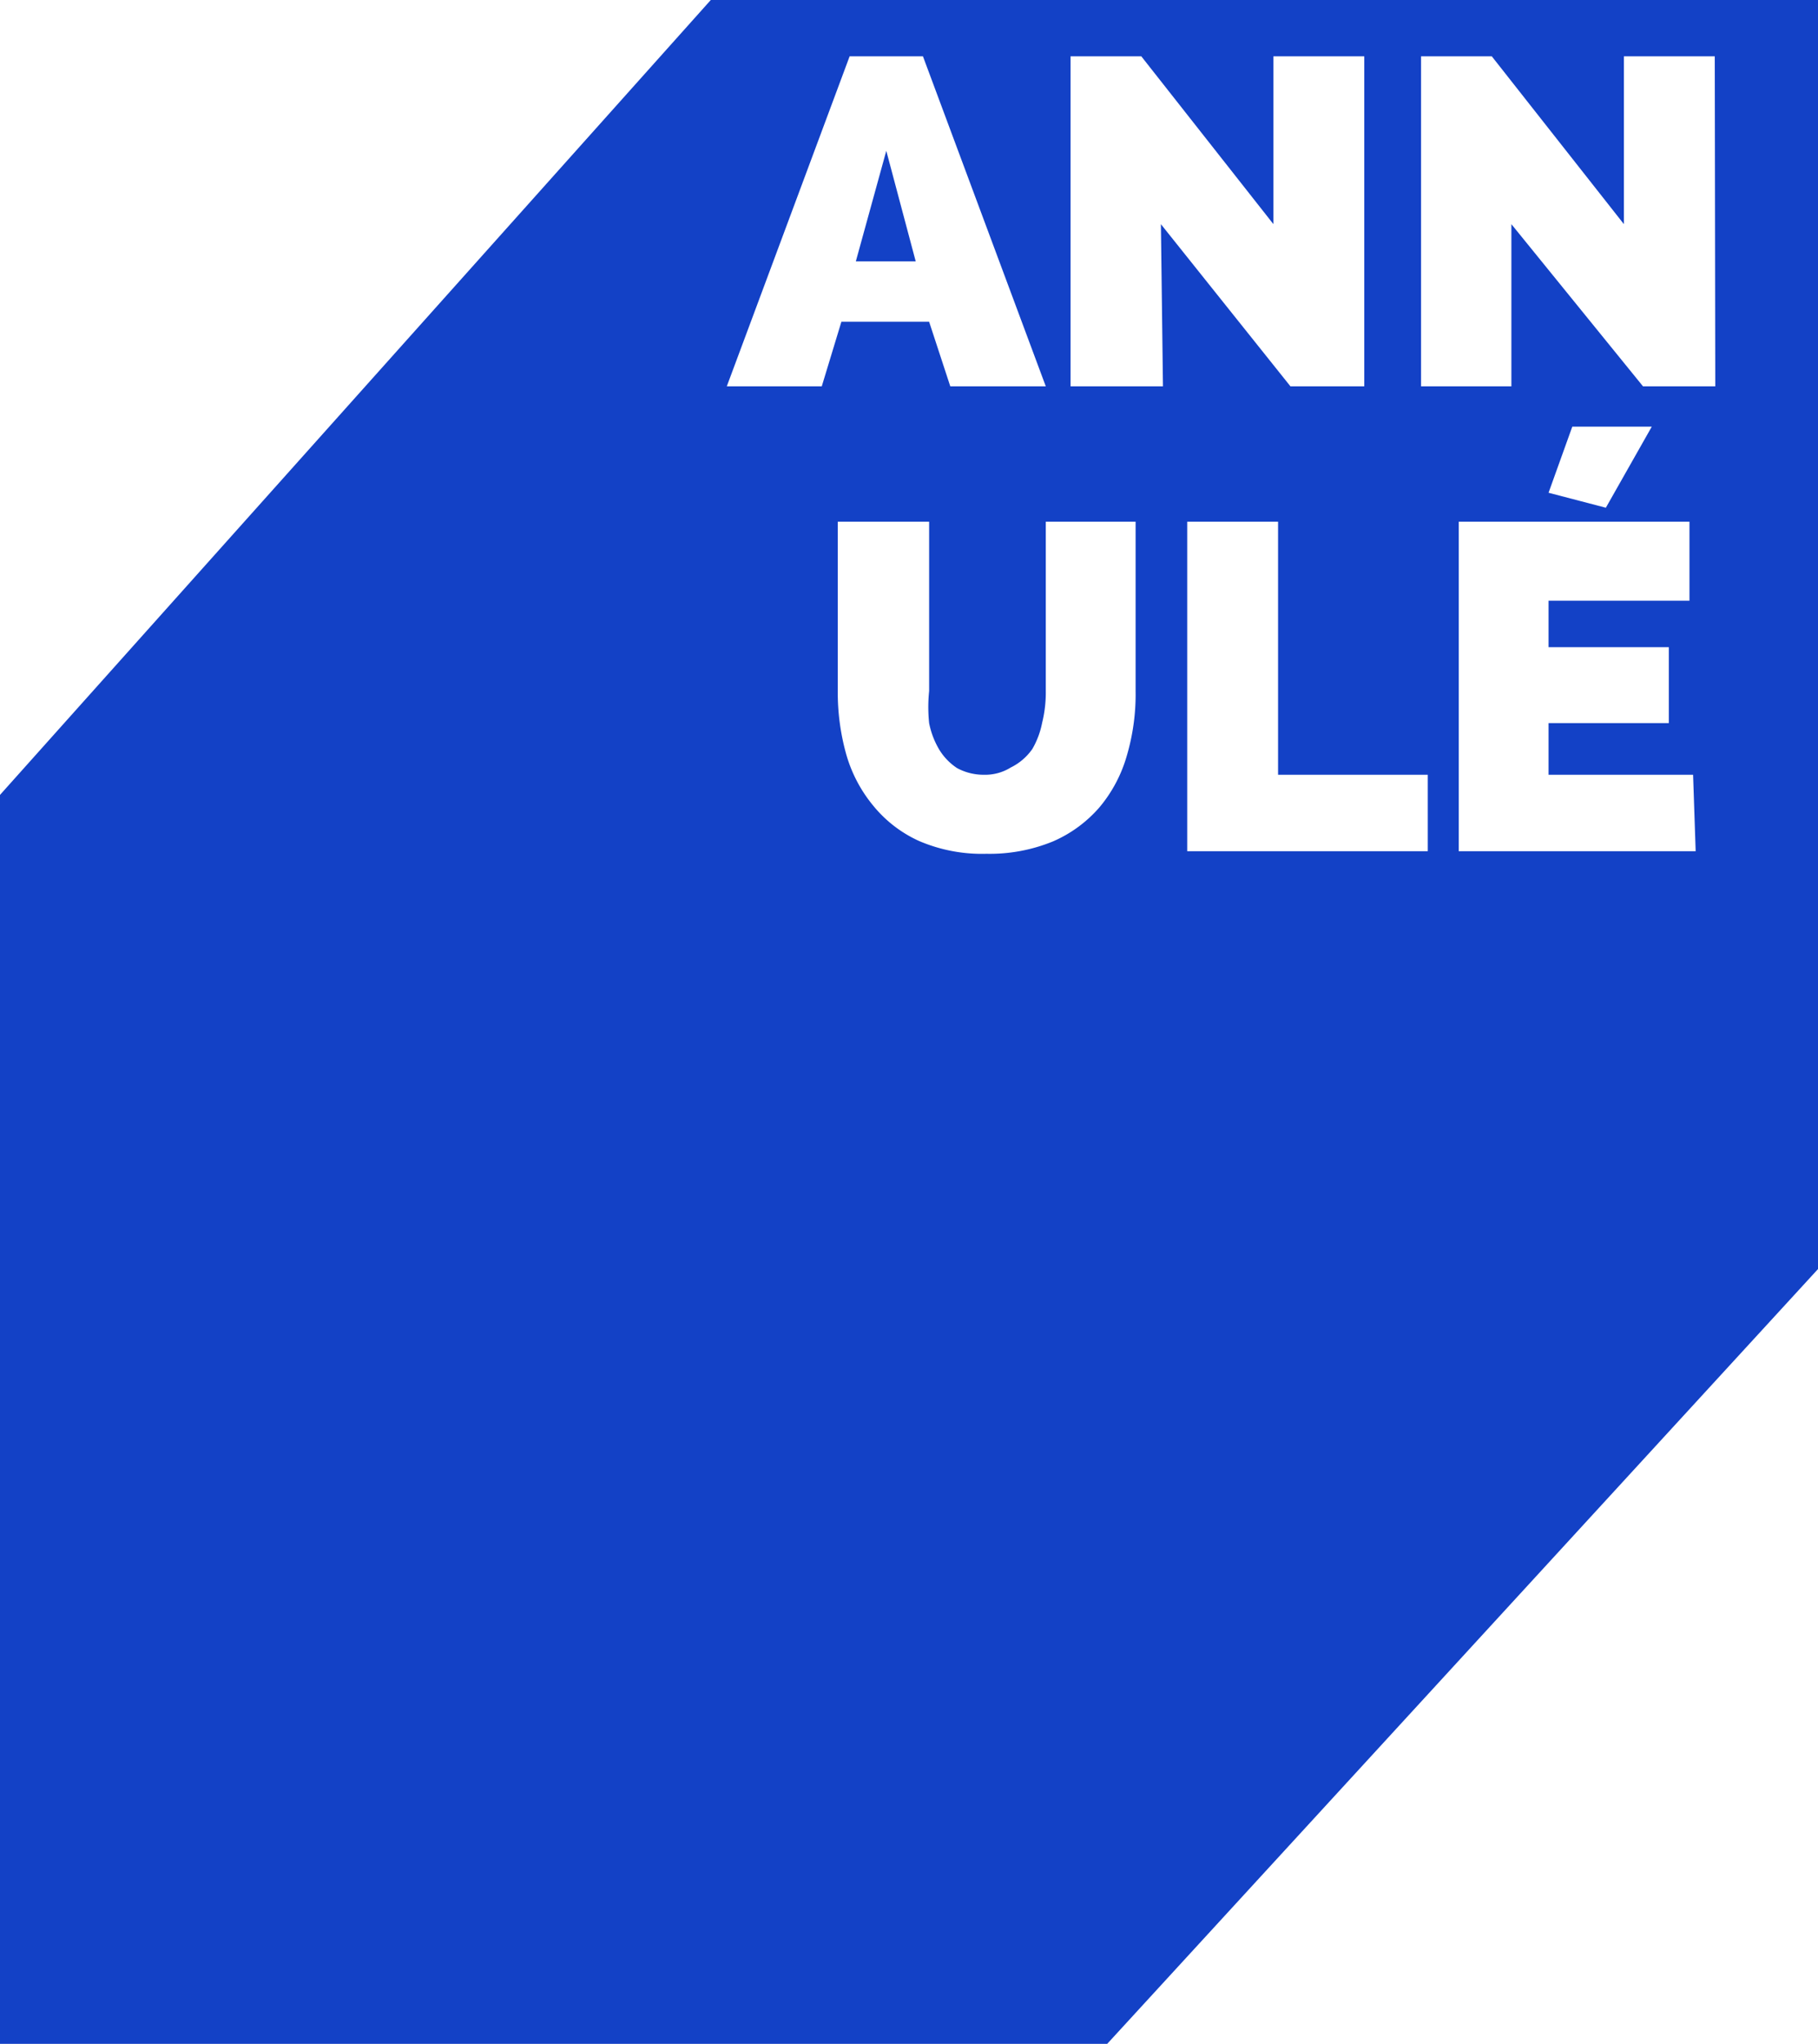 <svg id="Calque_1" data-name="Calque 1" xmlns="http://www.w3.org/2000/svg" viewBox="0 0 35.22 39.57"><defs><style>.cls-1{fill:#1341c6;}</style></defs><polygon class="cls-1" points="17.17 2.92 16.58 5.06 17.74 5.06 17.17 2.92"/><path class="cls-1" d="M14.16,0h-.39L0,15.39V39.57H21.45l13.77-15V0Zm-.08,7.48,2.38-6.39h1.42l2.38,6.39H18.41L18,6.23h-1.7l-.38,1.25ZM22,13.38a4.2,4.2,0,0,1-.17,1.25,2.71,2.71,0,0,1-.53,1,2.51,2.51,0,0,1-.9.66,3.23,3.23,0,0,1-1.29.24,3.09,3.09,0,0,1-1.31-.25,2.45,2.45,0,0,1-.89-.69,2.73,2.73,0,0,1-.52-1,4.44,4.44,0,0,1-.16-1.22V10.1H18v3.28A3,3,0,0,0,18,14a1.61,1.61,0,0,0,.2.52,1.14,1.14,0,0,0,.34.35,1.08,1.08,0,0,0,.52.13.94.94,0,0,0,.52-.14A1.1,1.1,0,0,0,20,14.5a1.63,1.63,0,0,0,.19-.51,2.43,2.43,0,0,0,.07-.61V10.1H22Zm.53-5.9H20.74V1.09h1.37l2.56,3.25V1.09h1.76V7.48H25L22.49,4.34Zm5.13,9H23V10.1h1.76V15h2.9Zm5.19,0H28.26V10.1h4.47v1.53H30v.9h2.33V14H30v1h2.8ZM30,9.54l.46-1.28H32l-.89,1.57Zm3.23-2.06h-1.4L29.28,4.34V7.48H27.53V1.09H28.9l2.56,3.25V1.09h1.76Z"/></svg>
